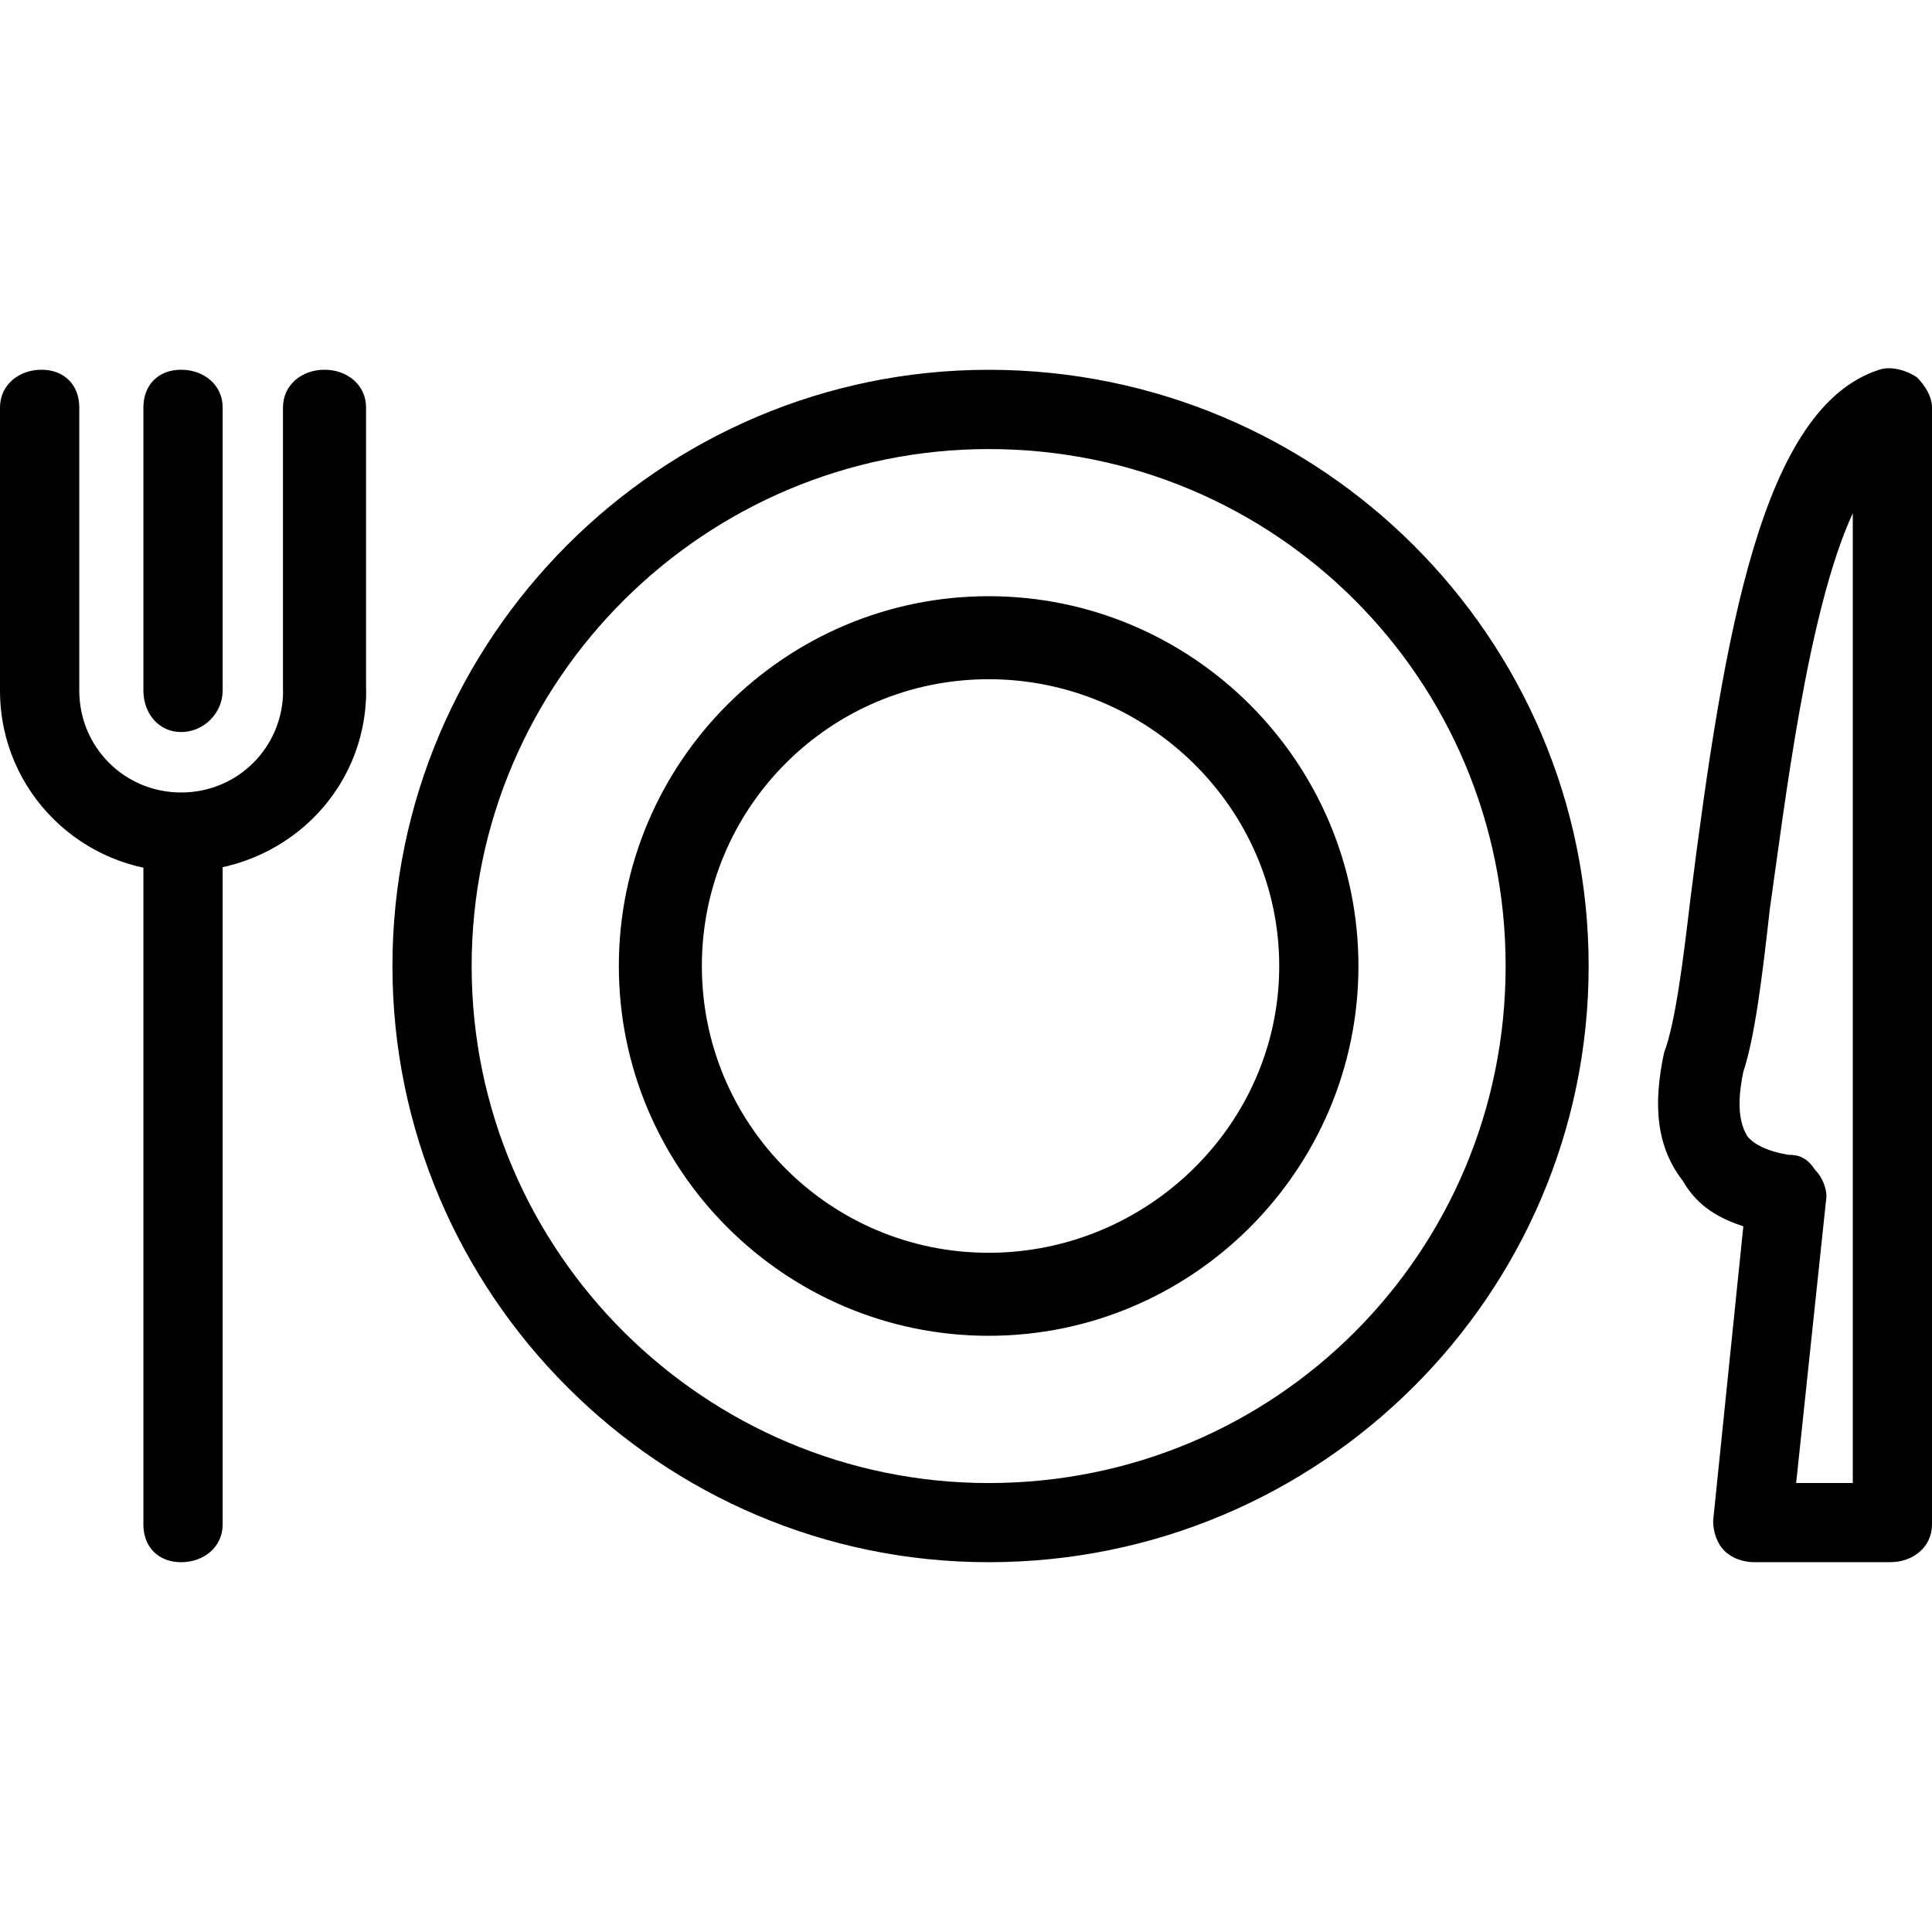 <!-- Generated by IcoMoon.io -->
<svg version="1.1" xmlns="http://www.w3.org/2000/svg" width="32" height="32" viewBox="0 0 32 32">
<title>cuisine_vaisselle</title>
<path d="M3 25.875c-0.375 0-0.625-0.25-0.625-0.625v-11.438c0-0.375 0.25-0.688 0.625-0.688s0.688 0.313 0.688 0.688v11.438c0 0.375-0.313 0.625-0.688 0.625zM0.688 12.125c-0.375 0-0.688-0.313-0.688-0.688v-4.688c0-0.375 0.313-0.625 0.688-0.625s0.625 0.25 0.625 0.625v4.688c0 0.375-0.25 0.688-0.625 0.688zM3 12.125c-0.375 0-0.625-0.313-0.625-0.688v-4.688c0-0.375 0.25-0.625 0.625-0.625s0.688 0.25 0.688 0.625v4.688c0 0.375-0.313 0.688-0.688 0.688zM5.375 12.125c-0.375 0-0.688-0.313-0.688-0.688v-4.688c0-0.375 0.313-0.625 0.688-0.625s0.688 0.25 0.688 0.625v4.688c0 0.375-0.313 0.688-0.688 0.688zM3 14.438c-1.625 0-3-1.313-3-3 0-0.375 0.313-0.625 0.688-0.625s0.625 0.25 0.625 0.625c0 0.938 0.75 1.688 1.688 1.688s1.688-0.75 1.688-1.688c0-0.375 0.313-0.625 0.688-0.625s0.688 0.25 0.688 0.625c0 1.688-1.375 3-3.063 3zM16.375 25.875c-5.438 0-9.875-4.438-9.875-9.875s4.438-9.875 9.875-9.875c5.5 0 9.938 4.438 9.938 9.875s-4.438 9.875-9.938 9.875zM16.375 7.438c-4.688 0-8.563 3.813-8.563 8.563s3.875 8.563 8.563 8.563c4.75 0 8.563-3.813 8.563-8.563s-3.813-8.563-8.563-8.563zM16.375 22.125c-3.375 0-6.125-2.75-6.125-6.125s2.75-6.125 6.125-6.125c3.375 0 6.125 2.75 6.125 6.125s-2.75 6.125-6.125 6.125zM16.375 11.25c-2.625 0-4.75 2.125-4.75 4.75s2.125 4.75 4.75 4.75c2.625 0 4.813-2.125 4.813-4.75s-2.188-4.75-4.813-4.75zM31.313 25.875h-2.25c-0.188 0-0.375-0.063-0.5-0.188s-0.188-0.313-0.188-0.5l0.5-4.875c-0.375-0.125-0.75-0.313-1-0.75-0.438-0.563-0.5-1.25-0.313-2.125 0.188-0.5 0.313-1.5 0.438-2.563 0.563-4.438 1.188-8.125 3.125-8.75 0.188-0.063 0.438 0 0.625 0.125 0.125 0.125 0.25 0.313 0.25 0.5v18.5c0 0.375-0.313 0.625-0.688 0.625zM29.75 24.563h0.938v-16.063c-0.75 1.625-1.125 4.813-1.375 6.563-0.125 1.125-0.25 2.125-0.438 2.688-0.063 0.313-0.125 0.75 0.063 1.063 0.188 0.25 0.688 0.313 0.688 0.313 0.188 0 0.313 0.063 0.438 0.25 0.125 0.125 0.188 0.313 0.188 0.438z"></path>
</svg>
